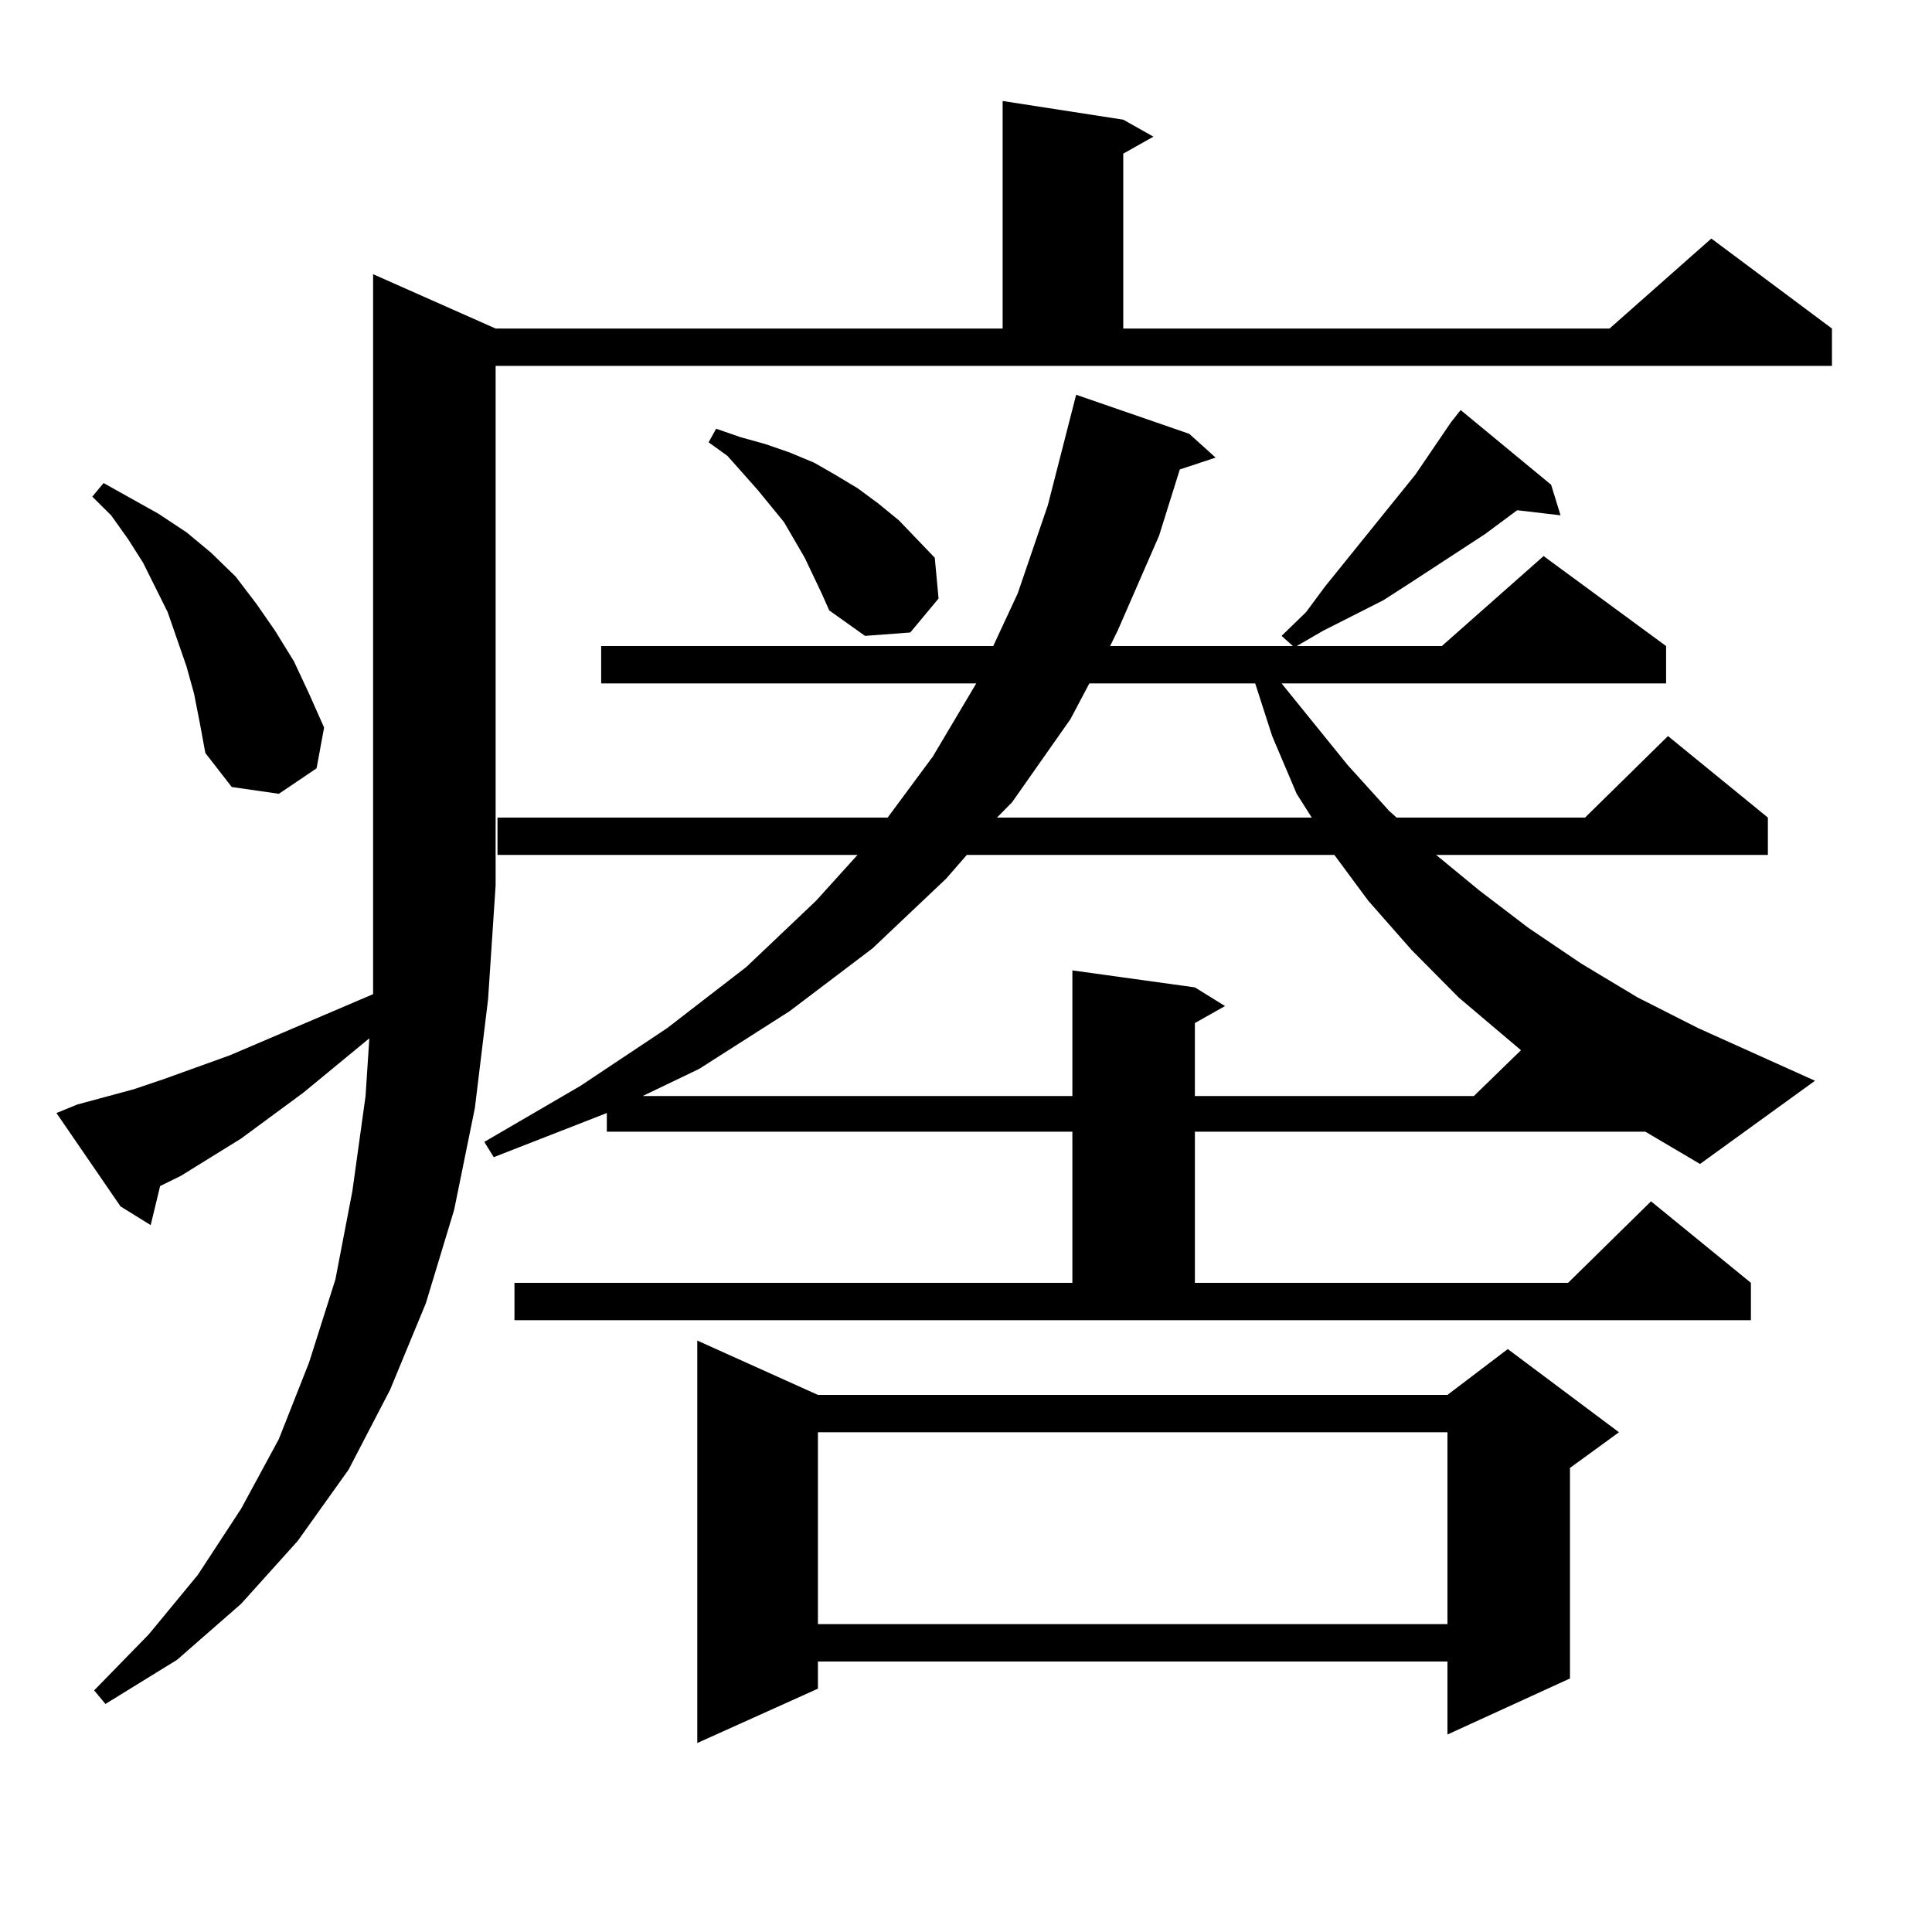 <?xml version="1.0" encoding="utf-8"?>
<!-- Generator: Adobe Illustrator 16.0.0, SVG Export Plug-In . SVG Version: 6.00 Build 0)  -->
<!DOCTYPE svg PUBLIC "-//W3C//DTD SVG 1.1//EN" "http://www.w3.org/Graphics/SVG/1.1/DTD/svg11.dtd">
<svg version="1.1" id="图层_1" xmlns="http://www.w3.org/2000/svg" xmlns:xlink="http://www.w3.org/1999/xlink" x="0px" y="0px"
	 width="1000px" height="1000px" viewBox="0 0 1000 1000" enable-background="new 0 0 1000 1000" xml:space="preserve">
<path d="M39.95,571.707l29.268-7.91l15.609-5.273l34.146-12.305l74.145-31.641v-56.25V141.922l63.413,28.125h262.433V52.273
	l62.438,9.668l15.609,8.789L581.4,79.52v90.527h251.701l52.682-46.582l62.438,46.582v19.336H256.53v268.945l-3.902,58.887
	l-6.829,56.25l-10.731,52.734l-14.634,48.34l-18.536,44.824l-21.463,41.309l-26.341,36.914l-29.268,32.52l-33.17,29.004
	l-37.072,22.852l-5.854-7.031l28.292-29.004l25.365-30.762l22.438-34.277l19.512-36.035l15.609-39.551l13.658-43.066l8.78-45.703
	l6.829-49.219l1.951-29.883l-34.146,28.125l-32.194,23.73l-31.219,19.336l-10.731,5.273l-4.878,20.215l-15.609-9.668l-33.17-48.34
	L39.95,571.707z M100.437,359.012l-3.902-14.063l-4.878-14.063l-4.878-14.063l-12.683-25.488l-7.805-12.305l-8.78-12.305
	l-9.756-9.668l5.854-7.031l28.292,15.82l14.634,9.668l12.683,10.547l12.683,12.305l10.731,14.063l9.756,14.063l9.756,15.82
	l7.805,16.699l7.805,17.578l-3.902,21.094l-19.512,13.184l-24.39-3.516l-13.658-17.578l-2.927-15.82L100.437,359.012z
	 M751.152,218.387l4.878-6.152l46.828,38.672l4.878,15.82l-22.438-2.637l-16.585,12.305l-39.023,25.488l-13.658,8.789l-31.219,15.82
	l-13.658,7.91h75.12l52.682-46.582l63.413,46.582v19.336H663.35l34.146,42.188l21.463,23.73l3.902,3.516h97.559l42.926-42.188
	l51.706,42.188v19.336H743.348l22.438,18.457l25.365,19.336l27.316,18.457l29.268,17.578l31.219,15.82l60.486,27.246l-59.511,43.066
	l-28.292-16.699H618.473v78.223h193.166l42.926-42.188l51.706,42.188v19.336H266.286v-19.336H555.06V585.77H314.09v-9.668
	l-58.535,22.852l-4.878-7.91l49.755-29.004l44.877-29.883l40.975-31.641l36.097-34.277l21.463-23.73H257.506v-19.336h201.946
	l23.414-31.641l22.438-37.793H311.163v-19.336h202.922l12.683-27.246l15.609-45.703l14.634-57.129l58.535,20.215l13.658,12.305
	l-18.536,6.152l-10.731,34.277l-21.463,49.219l-3.902,7.91h94.632l-5.854-5.273l12.683-12.305l9.756-13.184l46.828-58.008
	L751.152,218.387z M500.427,442.508l-10.731,12.305l-38.048,36.035l-42.926,32.52l-46.828,29.883l-29.268,14.063H555.06v-65.039
	l63.413,8.789l15.609,9.668l-15.609,8.789v37.793h144.387l24.39-23.73l-32.194-27.246l-24.39-24.609l-22.438-25.488l-17.561-23.73
	H500.427z M423.355,722h325.846l31.219-23.73l57.56,43.066l-25.365,18.457v108.984l-63.413,29.004v-37.793H423.355v14.063
	l-62.438,28.125V693.875L423.355,722z M425.307,307.156l-8.78-18.457l-10.731-18.457l-13.658-16.699l-15.609-17.578l-9.756-7.031
	l3.902-7.031l12.683,4.395l12.683,3.516l12.683,4.395l12.683,5.273l10.731,6.152l11.707,7.031l10.731,7.91l10.731,8.789
	l18.536,19.336l1.951,21.094l-14.634,17.578l-23.414,1.758l-18.536-13.184L425.307,307.156z M423.355,741.336v99.316h325.846
	v-99.316H423.355z M563.84,353.738l-9.756,18.457l-30.243,43.066l-7.805,7.91h162.923l-7.805-12.305l-12.683-29.883l-8.78-27.246
	H563.84z"/>
</svg>
